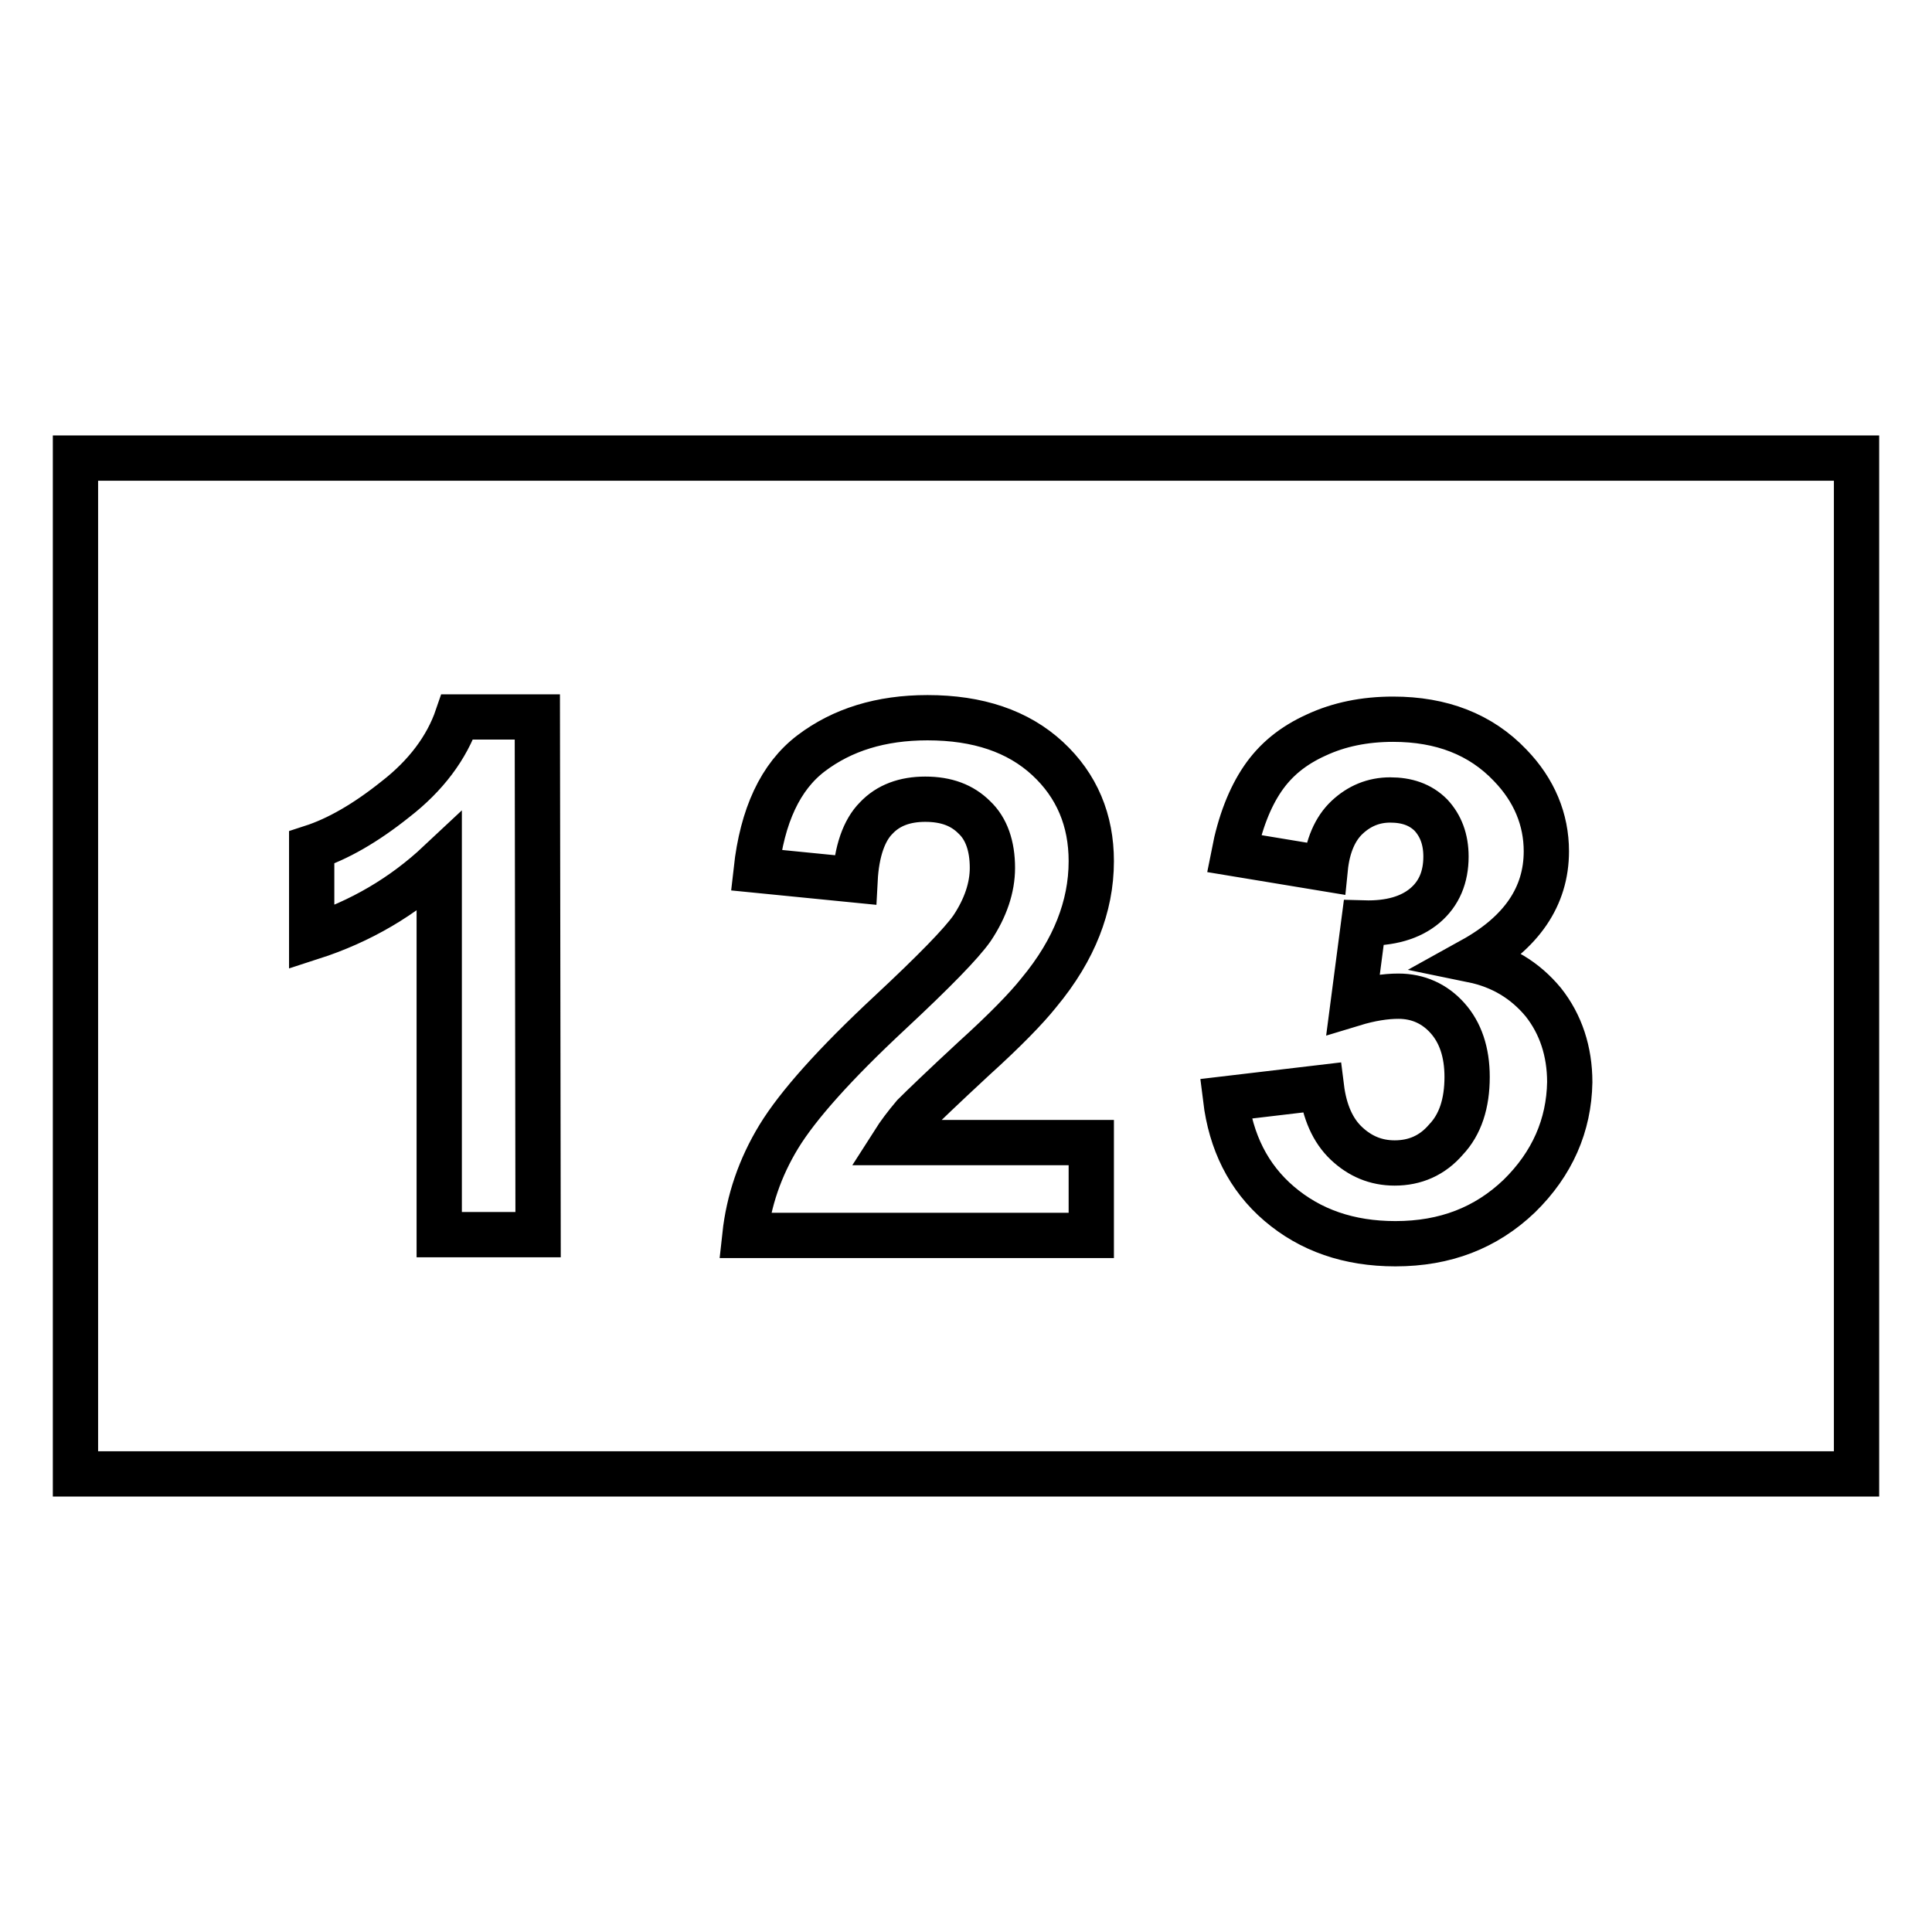 <?xml version="1.0" encoding="utf-8"?>
<!-- Svg Vector Icons : http://www.onlinewebfonts.com/icon -->
<!DOCTYPE svg PUBLIC "-//W3C//DTD SVG 1.1//EN" "http://www.w3.org/Graphics/SVG/1.1/DTD/svg11.dtd">
<svg version="1.1" xmlns="http://www.w3.org/2000/svg" xmlns:xlink="http://www.w3.org/1999/xlink" x="0px" y="0px" viewBox="0 0 256 256" enable-background="new 0 0 256 256" xml:space="preserve">
<g><g><path stroke-width="6" fill-opacity="0" stroke="#000000"  d="M10,60.7v134.6h236V60.7H10z M71.3,163.6H58.2v-49.3c-4.8,4.5-10.4,7.8-16.9,9.9v-11.9c3.4-1.1,7.1-3.2,11.1-6.4c4-3.1,6.8-6.8,8.2-10.9h10.6L71.3,163.6L71.3,163.6z M144.6,151.5v12.2H98.7c0.5-4.6,2-9,4.5-13.1c2.5-4.1,7.4-9.6,14.7-16.4c5.9-5.5,9.5-9.2,10.9-11.2c1.8-2.7,2.7-5.4,2.7-8c0-2.9-0.8-5.2-2.4-6.7c-1.6-1.6-3.7-2.4-6.5-2.4c-2.7,0-4.9,0.8-6.5,2.5c-1.6,1.6-2.6,4.4-2.8,8.2l-13.1-1.3c0.8-7.2,3.2-12.4,7.3-15.5c4.1-3.1,9.2-4.7,15.4-4.7c6.7,0,12,1.8,15.9,5.4s5.8,8.2,5.8,13.6c0,3.1-0.6,6-1.7,8.8c-1.1,2.8-2.8,5.7-5.3,8.7c-1.6,2-4.4,4.9-8.6,8.7c-4.1,3.8-6.7,6.3-7.9,7.5c-1.1,1.3-2,2.5-2.7,3.6H144.6L144.6,151.5z M201.3,158.5c-4.4,4.2-9.8,6.3-16.4,6.3c-6.2,0-11.3-1.8-15.4-5.3s-6.4-8.2-7.1-13.9l12.7-1.5c0.4,3.2,1.5,5.7,3.3,7.4c1.8,1.7,3.9,2.6,6.4,2.6c2.7,0,5-1,6.8-3.1c1.9-2,2.8-4.8,2.8-8.3c0-3.3-0.9-5.9-2.6-7.8s-3.9-2.9-6.5-2.9c-1.7,0-3.7,0.3-6,1l1.4-10.7c3.5,0.1,6.2-0.7,8.1-2.3c1.9-1.6,2.8-3.8,2.8-6.5c0-2.3-0.7-4.1-2-5.5c-1.4-1.4-3.2-2-5.4-2c-2.2,0-4.1,0.8-5.7,2.3s-2.6,3.8-2.9,6.8l-12.1-2c0.8-4.1,2.1-7.4,3.8-9.9c1.7-2.5,4-4.4,7.1-5.8c3-1.4,6.4-2.1,10.2-2.1c6.4,0,11.6,2,15.5,6.1c3.2,3.3,4.8,7.2,4.8,11.4c0,6-3.3,10.8-9.8,14.4c3.9,0.8,7,2.7,9.4,5.6c2.3,2.9,3.5,6.5,3.5,10.6C207.9,149.1,205.7,154.2,201.3,158.5z"/></g></g>
</svg>